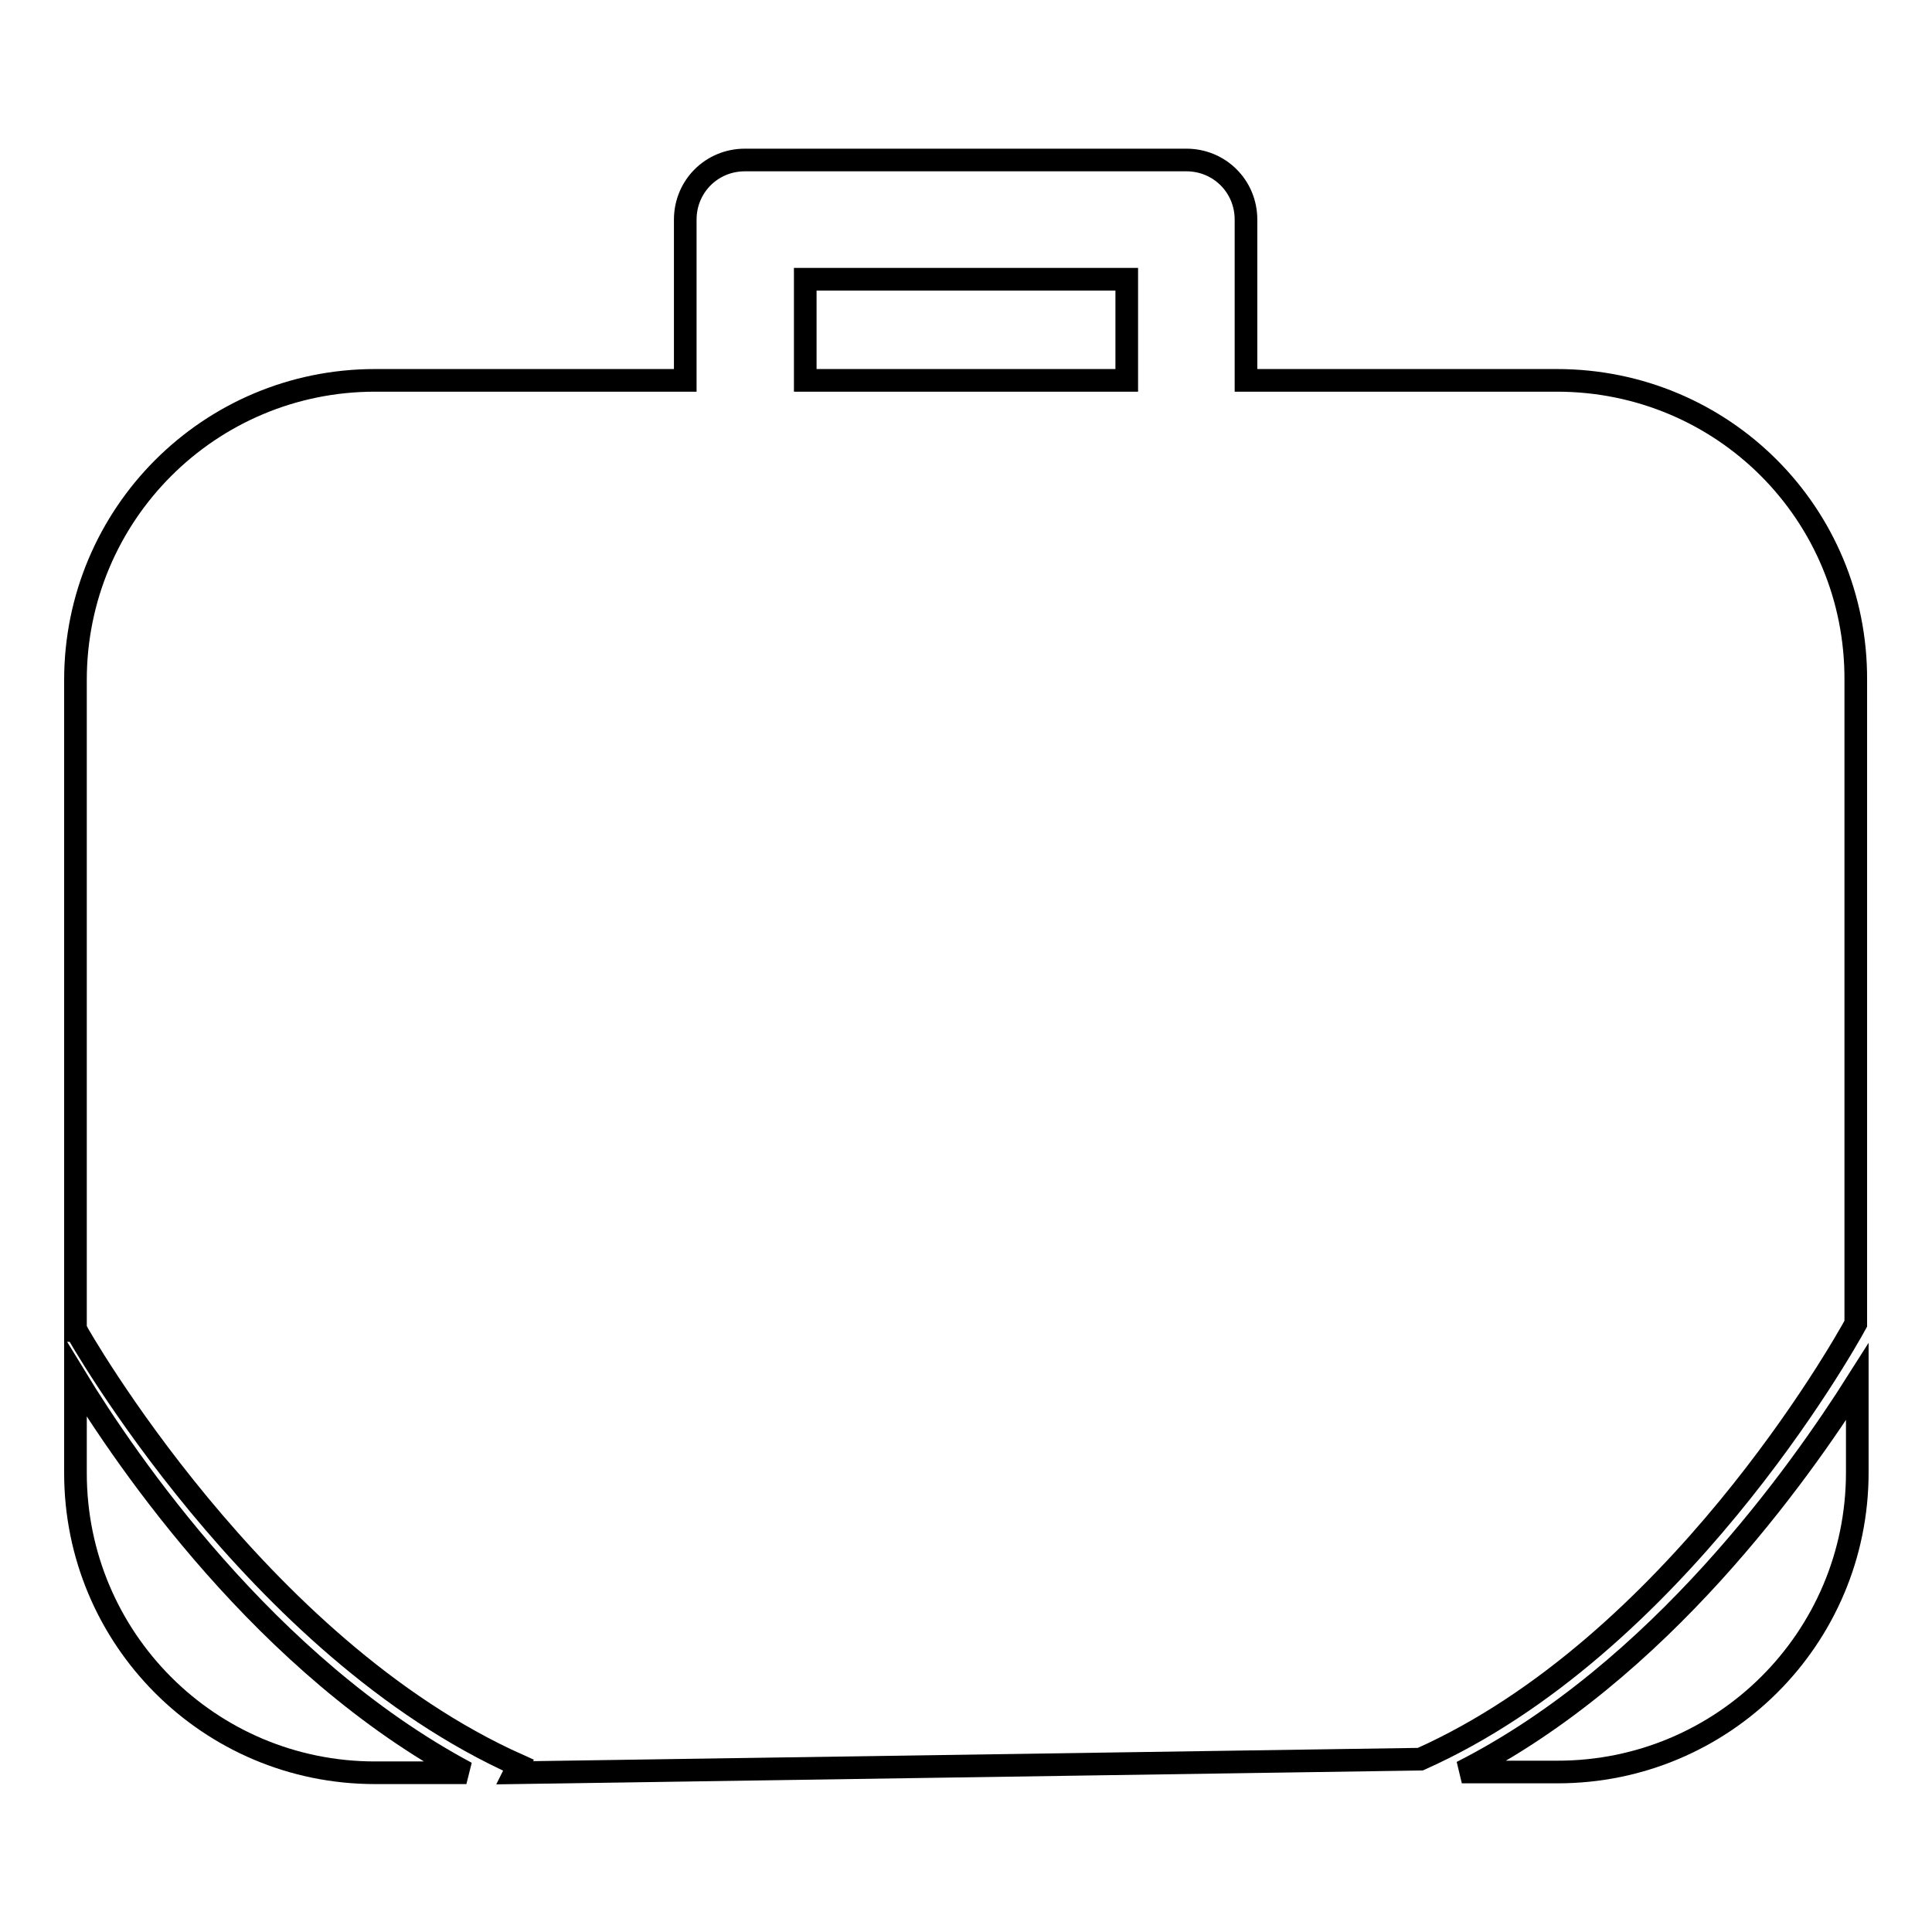 <?xml version="1.0" encoding="utf-8"?>
<!-- Svg Vector Icons : http://www.onlinewebfonts.com/icon -->
<!DOCTYPE svg PUBLIC "-//W3C//DTD SVG 1.1//EN" "http://www.w3.org/Graphics/SVG/1.1/DTD/svg11.dtd">
<svg version="1.1" xmlns="http://www.w3.org/2000/svg" xmlns:xlink="http://www.w3.org/1999/xlink" x="0px" y="0px" viewBox="0 0 256 256" enable-background="new 0 0 256 256" xml:space="preserve">
<g><g><g><g><path stroke-width="3" fill-opacity="0" stroke="#000000"  d="M206.3,50.4h-41.2V29.1c0-4.4-3.5-7.9-7.9-7.9H98.7c-4.4,0-7.9,3.5-7.9,7.9v21.3H49.7C27.7,50.4,10,68.2,10,90.1v86.2h0.1c0.2,0.4,23.7,42,58.6,57.6l-0.5,1l120-1.8c33.6-15,55.9-54.4,57.7-57.7V90.1C246,68.1,228.3,50.4,206.3,50.4z M149.3,50.4h-42.6V37h42.6V50.4L149.3,50.4z"/><path stroke-width="3" fill-opacity="0" stroke="#000000"  d="M10,182.5v12.7c0,21.9,17.7,39.7,39.7,39.7h12.1C35.2,220.7,16.7,193.5,10,182.5z"/><path stroke-width="3" fill-opacity="0" stroke="#000000"  d="M193.7,234.8h12.7c21.9,0,39.7-17.7,39.7-39.7v-12C238.5,195.1,219.9,221.5,193.7,234.8z"/></g></g><g></g><g></g><g></g><g></g><g></g><g></g><g></g><g></g><g></g><g></g><g></g><g></g><g></g><g></g><g></g></g></g>
</svg>